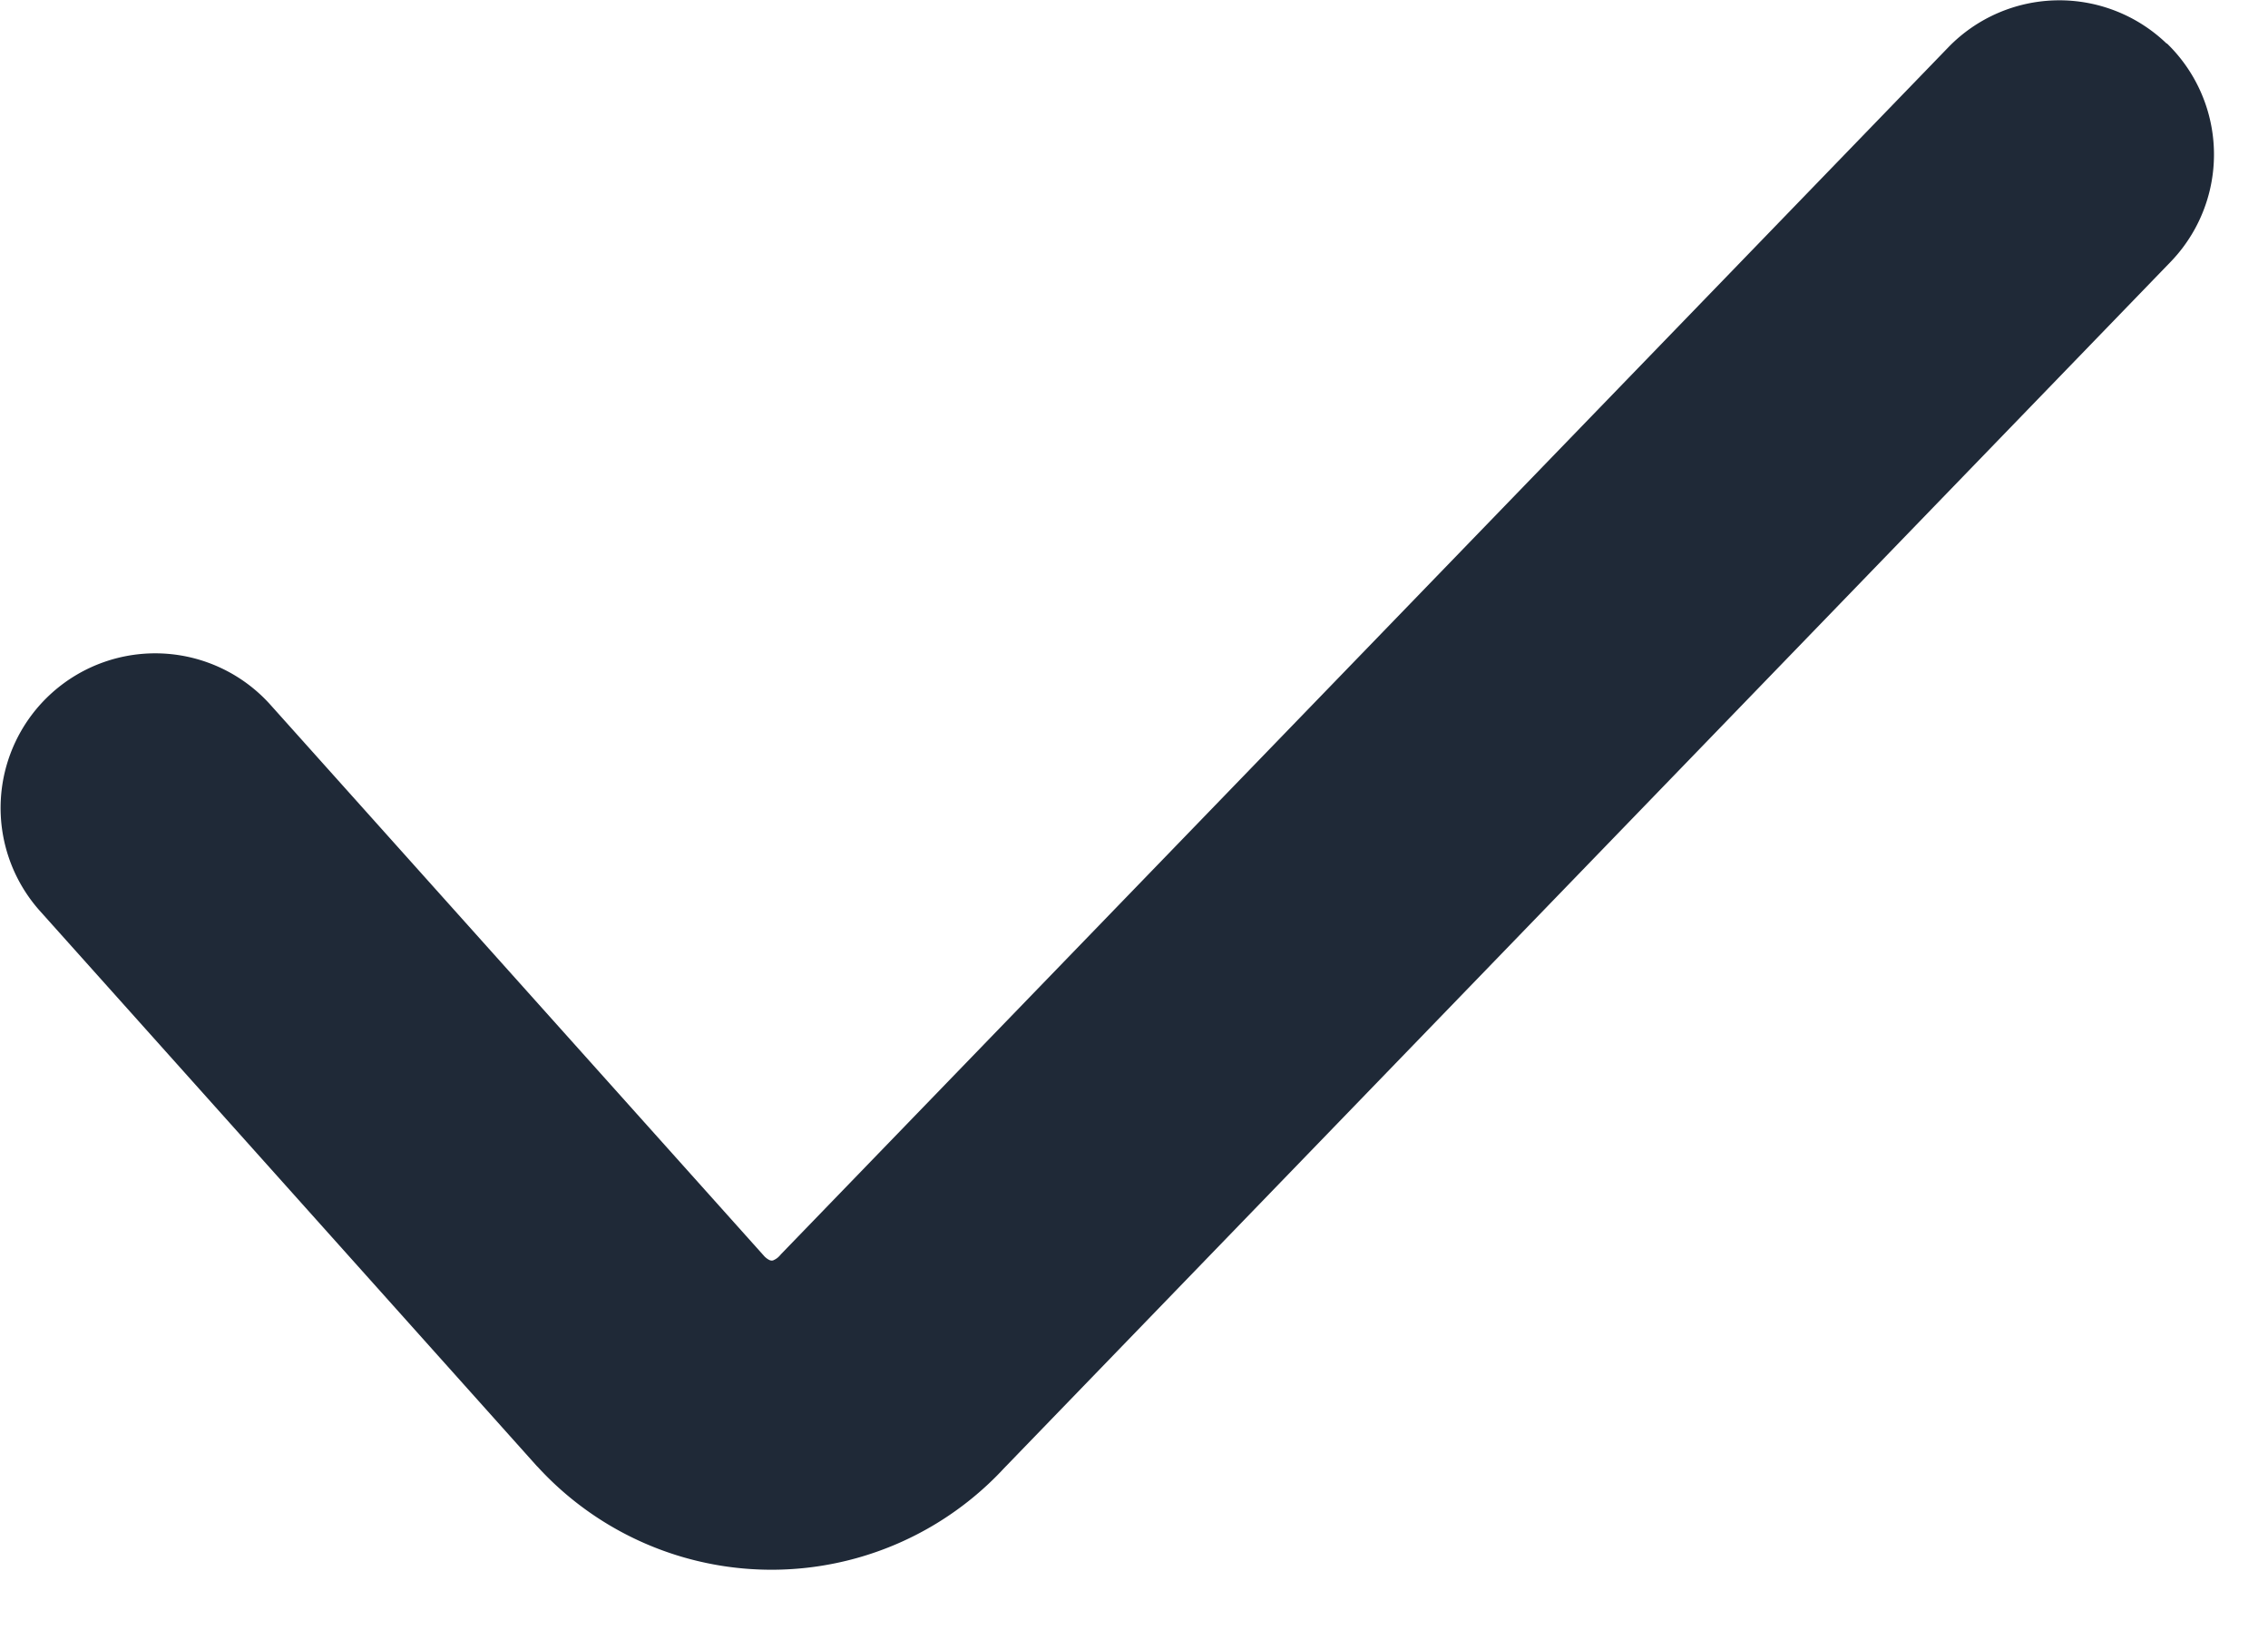 <svg width="11" height="8" fill="none" xmlns="http://www.w3.org/2000/svg"><path fill-rule="evenodd" clip-rule="evenodd" d="M10.509.21a.75.75 0 0 1 .018 1.061L4.87 7.122a1.538 1.538 0 0 1-2.261-.005l-.006-.006L.191 4.416a.75.75 0 0 1 1.118-1l2.399 2.679c.01.01.019.015.023.017a.029.029 0 0 0 .012.003c.002 0 .006 0 .011-.003a.083.083 0 0 0 .027-.02l.008-.009L9.449.23a.75.75 0 0 1 1.06-.018z" fill="#1F2937"/></svg>